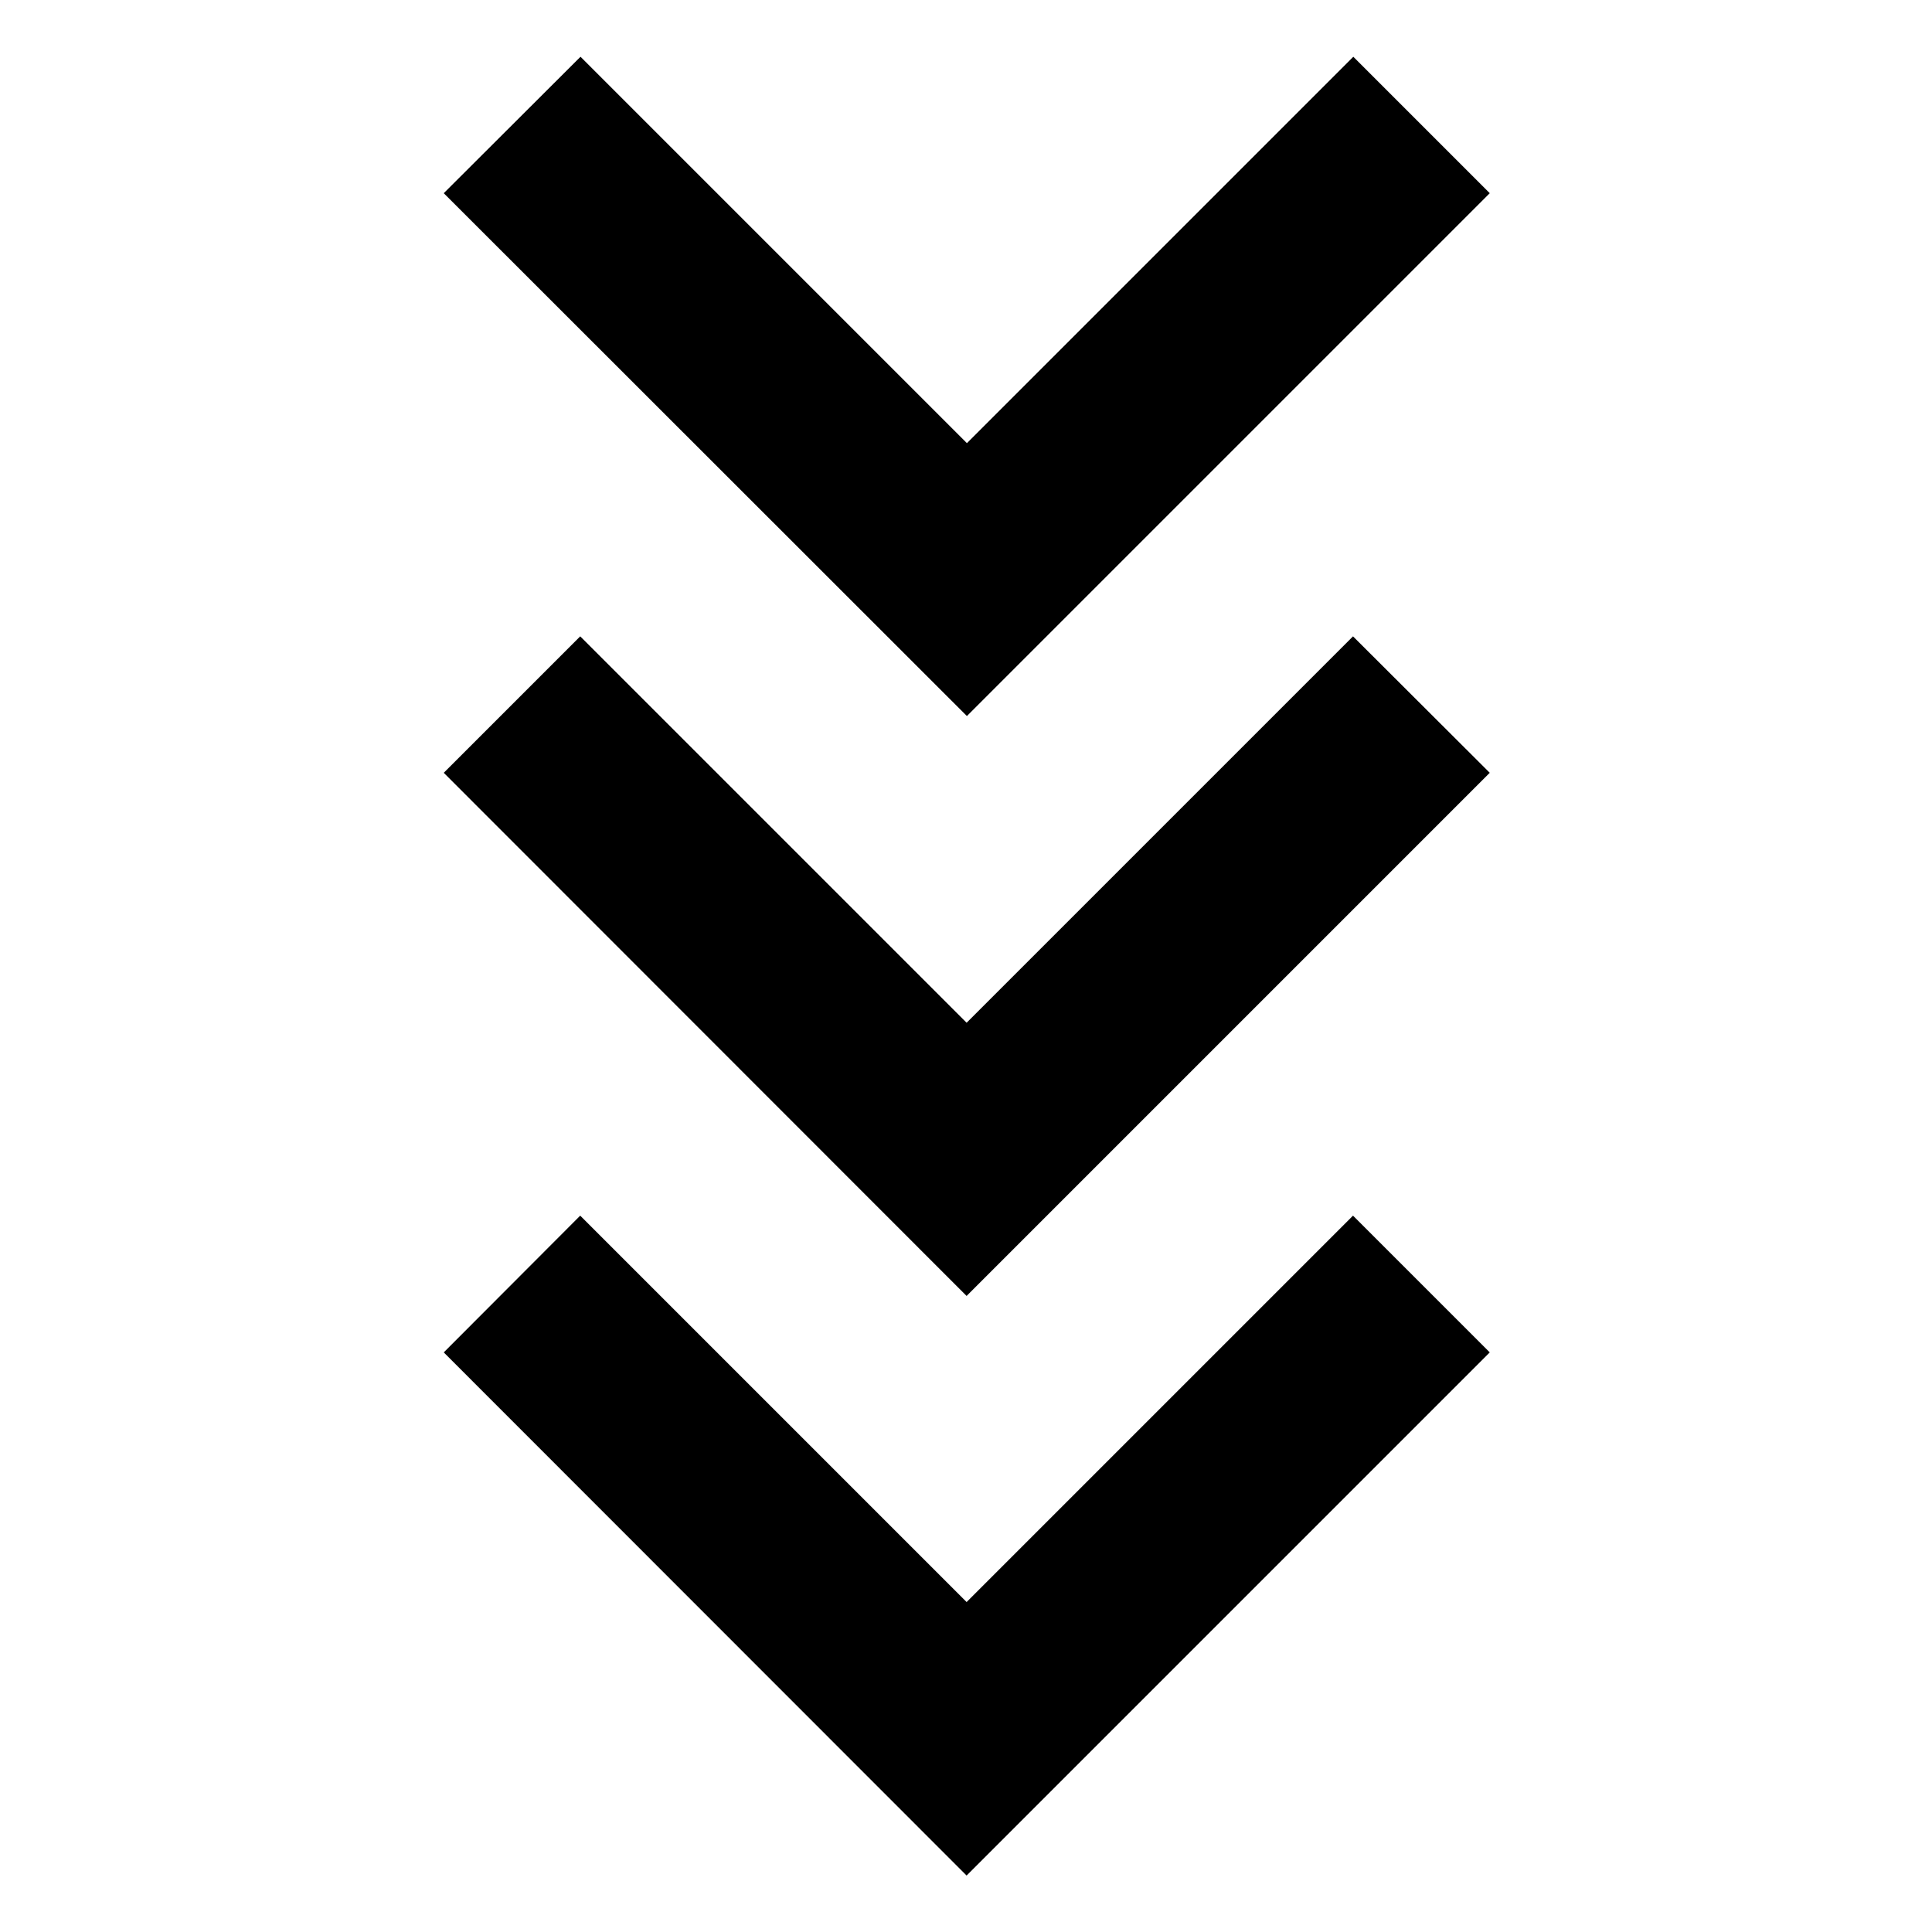 <svg xmlns="http://www.w3.org/2000/svg" viewBox="0 0 640 640"><!--! Font Awesome Pro 7.1.0 by @fontawesome - https://fontawesome.com License - https://fontawesome.com/license (Commercial License) Copyright 2025 Fonticons, Inc. --><path fill="currentColor" d="M493.5 448L320.2 621.3L147 448L192.2 402.7L320.2 530.7L448.2 402.7L493.5 448zM493.5 256L320.2 429.3L147 256L192.2 210.8L320.2 338.8L448.2 210.8L493.5 256zM493.5 64L320.3 237.2L147 64L192.3 18.8L320.3 146.8L448.3 18.8L493.5 64z"/></svg>